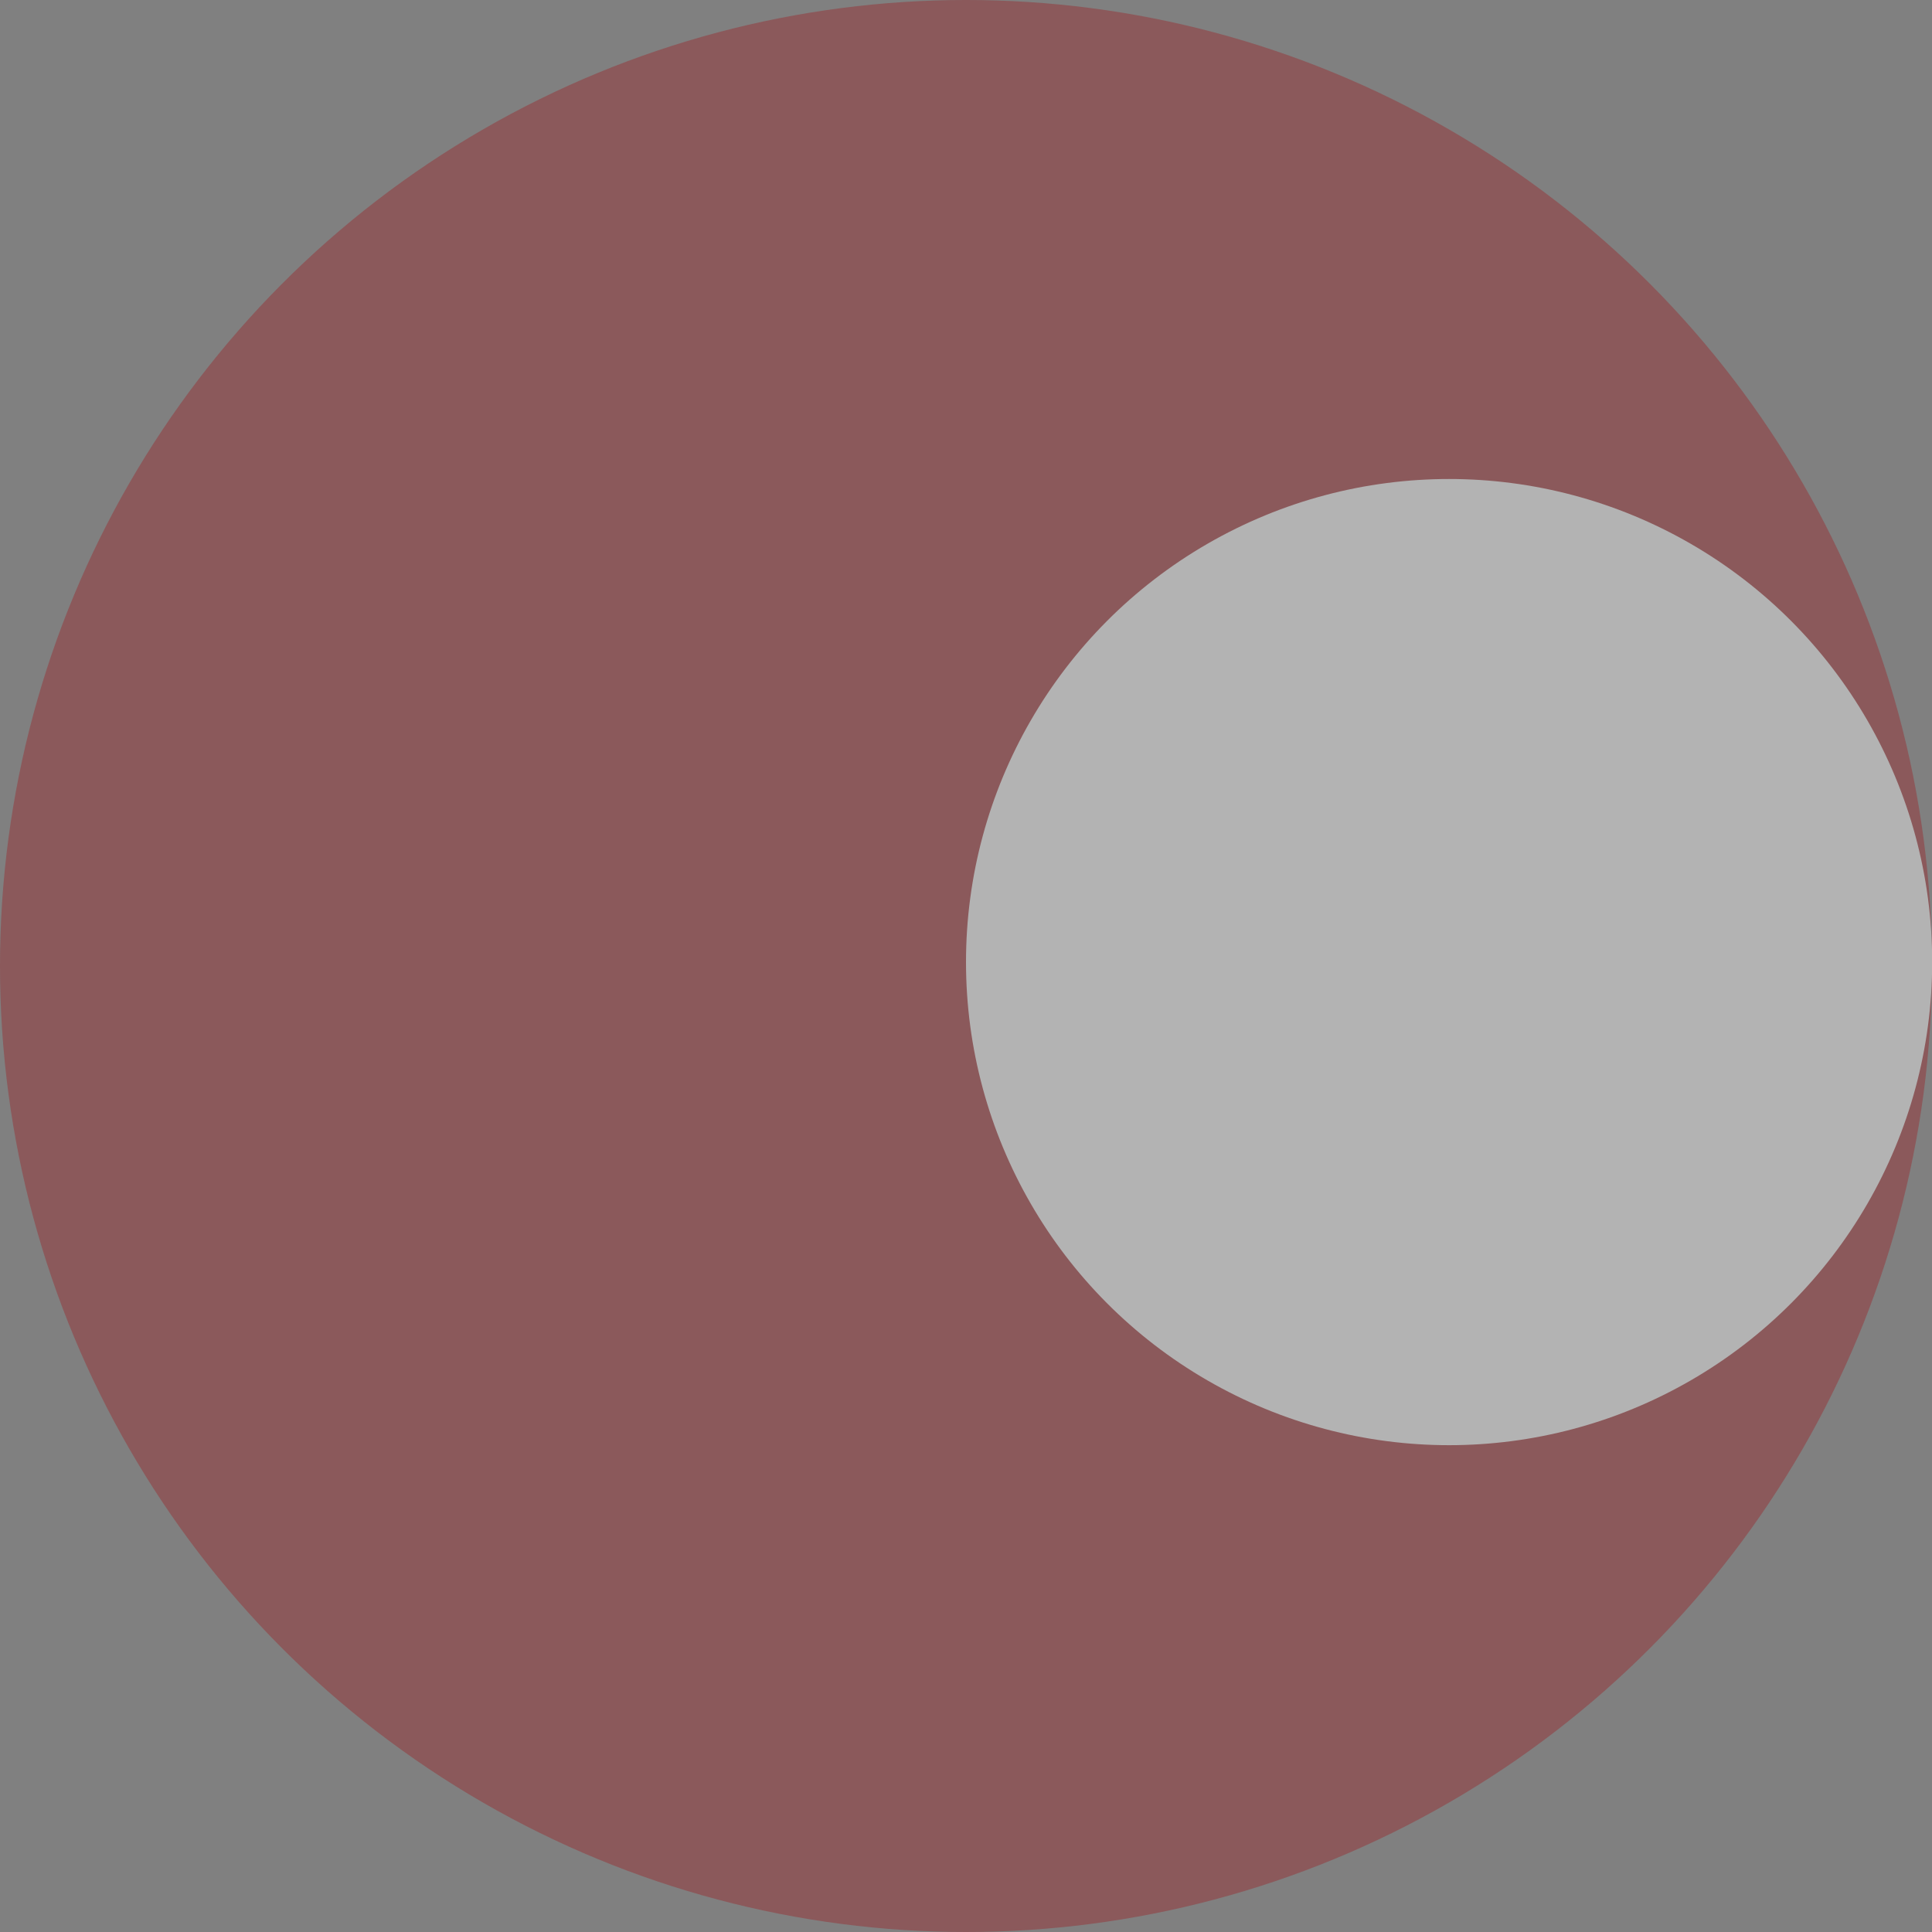 <?xml version="1.0" encoding="UTF-8"?>
<svg id="_レイヤー_2" data-name="レイヤー 2" xmlns="http://www.w3.org/2000/svg" viewBox="0 0 108.82 108.82">
  <rect x="0" y="0" width="108.82" height="108.82" fill="#808080" stroke="none"/>
  <defs>
    <style>
      .cls-1 {
        fill: #9c1e23;
      }

      .cls-2 {
        fill: #fff;
      }

      .cls-3 {
        opacity: .4;
      }
    </style>
  </defs>
  <g id="_レイヤー_1-2" data-name="レイヤー 1">
    <g class="cls-3">
      <circle class="cls-1" cx="54.41" cy="54.41" r="54.41"/>
      <circle class="cls-2" cx="81.62" cy="54.19" r="27.21"/>
    </g>
  </g>
</svg>